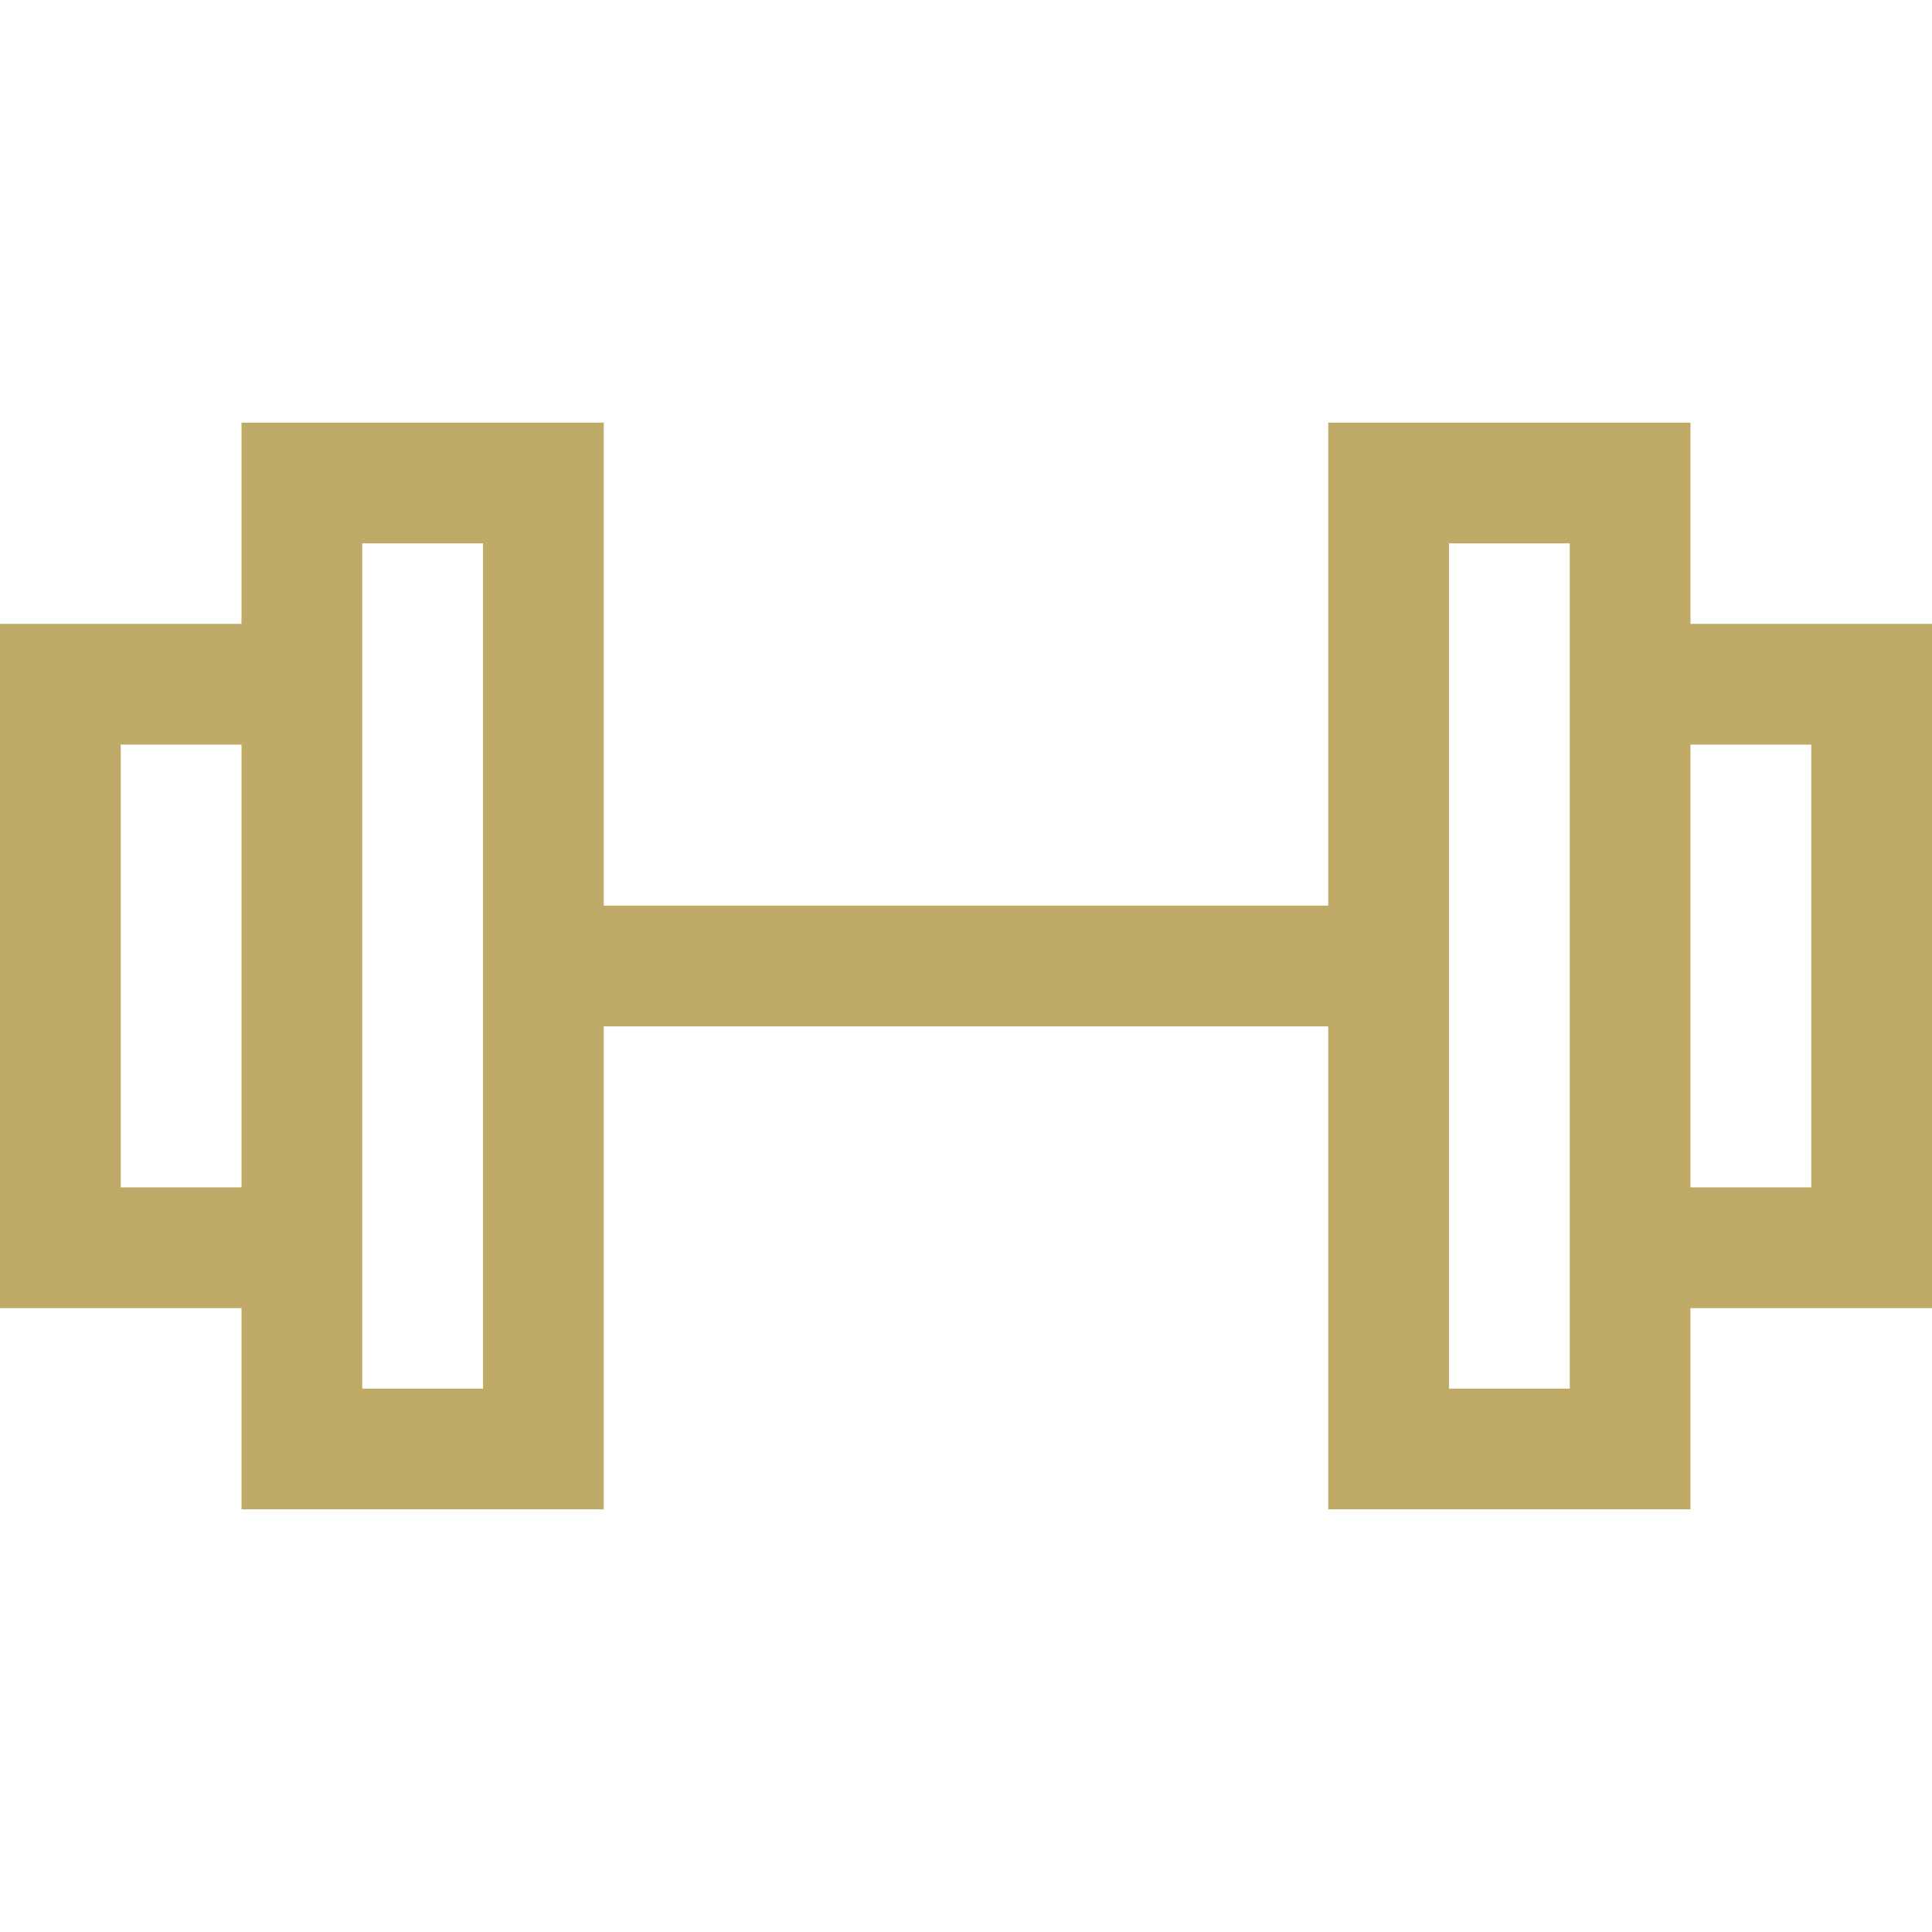 <?xml version="1.0" encoding="UTF-8"?> <!-- Generator: Adobe Illustrator 25.2.1, SVG Export Plug-In . SVG Version: 6.00 Build 0) --> <svg xmlns="http://www.w3.org/2000/svg" xmlns:xlink="http://www.w3.org/1999/xlink" version="1.1" x="0px" y="0px" viewBox="0 0 48 48" style="enable-background:new 0 0 48 48;" xml:space="preserve"> <style type="text/css"> .st0{fill:#BFAB67;} .st1{fill:none;} .st2{fill:#B7A969;} </style> <g id="Layer_1"> <path class="st0" d="M42,15.5v-5h-9v12H15v-12H6v5H0v17h6v5h9v-12h18v12h9v-5h6v-17H42z M6,29.5H3v-11h3V29.5z M12,34.5H9v-2v-17 v-2h3V34.5z M39,15.5v17v2h-3v-21h3V15.5z M45,29.5h-3v-11h3V29.5z"></path> </g> <g id="Layer_2"> </g> </svg> 